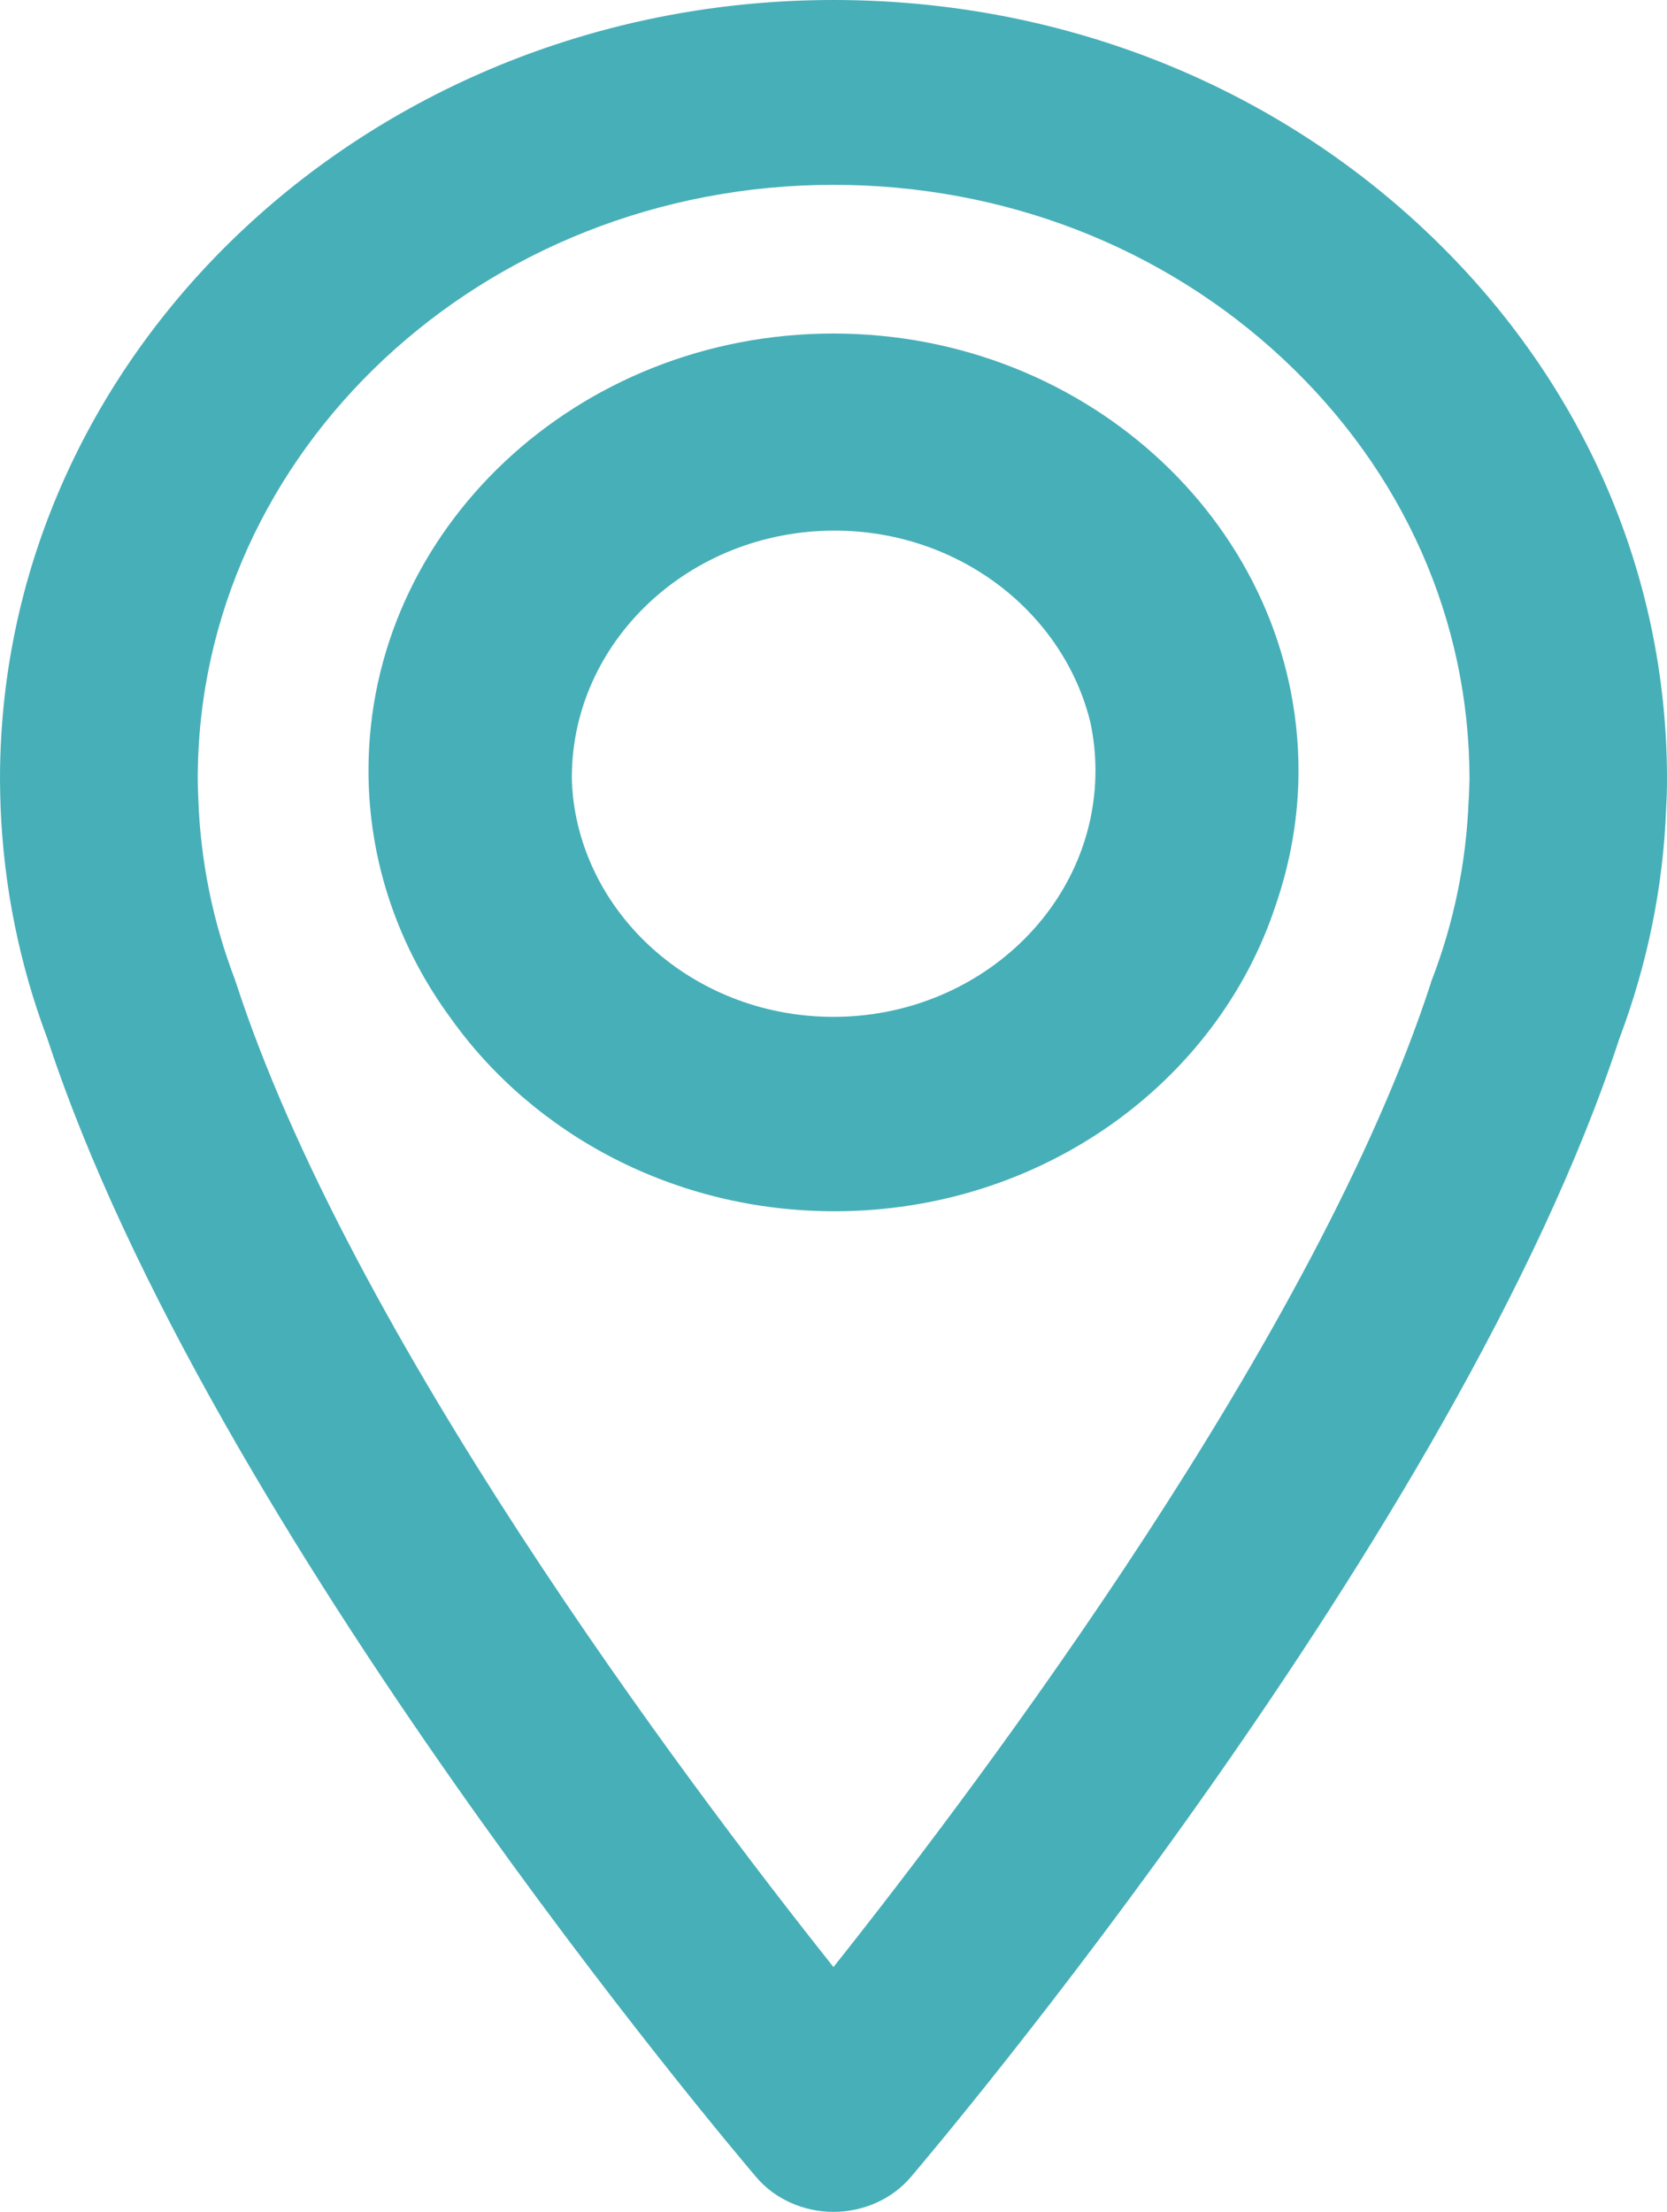 <?xml version="1.0" encoding="UTF-8"?> <svg xmlns="http://www.w3.org/2000/svg" width="95" height="126" viewBox="0 0 95 126" fill="none"> <path d="M81.085 13C72.113 4.618 60.19 0 47.5 0C21.302 0 0 19.903 0 44.377C0 44.91 0.016 45.459 0.033 45.976C0.213 50.503 1.109 54.952 2.708 59.189C11.907 87.229 41.825 122.525 43.095 124.019C44.155 125.269 45.786 126 47.499 126C49.212 126 50.843 125.269 51.904 124.019C53.176 122.525 83.092 87.232 92.276 59.191C93.875 54.955 94.788 50.52 94.951 46.04C94.984 45.476 95 44.927 95 44.378C94.999 32.523 90.057 21.382 81.085 13.002L81.085 13ZM83.695 45.596C83.564 49.1 82.864 52.515 81.623 55.76C81.59 55.837 81.558 55.912 81.541 56.004C75.033 75.999 56.144 101.175 47.499 112.055C38.853 101.189 19.98 76.014 13.456 56.004C13.423 55.927 13.407 55.852 13.374 55.76C12.134 52.514 11.433 49.086 11.302 45.55C11.287 45.154 11.269 44.758 11.269 44.376C11.269 25.708 27.516 10.529 47.499 10.529C57.172 10.529 66.275 14.05 73.126 20.45C79.977 26.85 83.745 35.338 83.745 44.391C83.729 44.756 83.729 45.136 83.698 45.593L83.695 45.596Z" fill="#47AFB8"></path> <path d="M47.492 19C32.884 19 21 30.166 21 43.892C21 49.135 22.74 54.009 25.71 58.035C30.438 64.65 38.464 69 47.557 69C59.36 69 69.355 61.674 72.687 51.603C73.524 49.182 74 46.591 74 43.892C73.984 30.167 62.1 19 47.492 19H47.492ZM47.492 57.926C39.793 57.926 33.441 52.42 32.654 45.387C32.62 45.017 32.588 44.662 32.588 44.292C32.588 36.535 39.301 30.227 47.557 30.227C54.681 30.227 60.64 34.931 62.15 41.193C62.331 42.072 62.429 42.967 62.429 43.892C62.428 51.633 55.731 57.926 47.492 57.926Z" fill="#47AFB8"></path> </svg> 